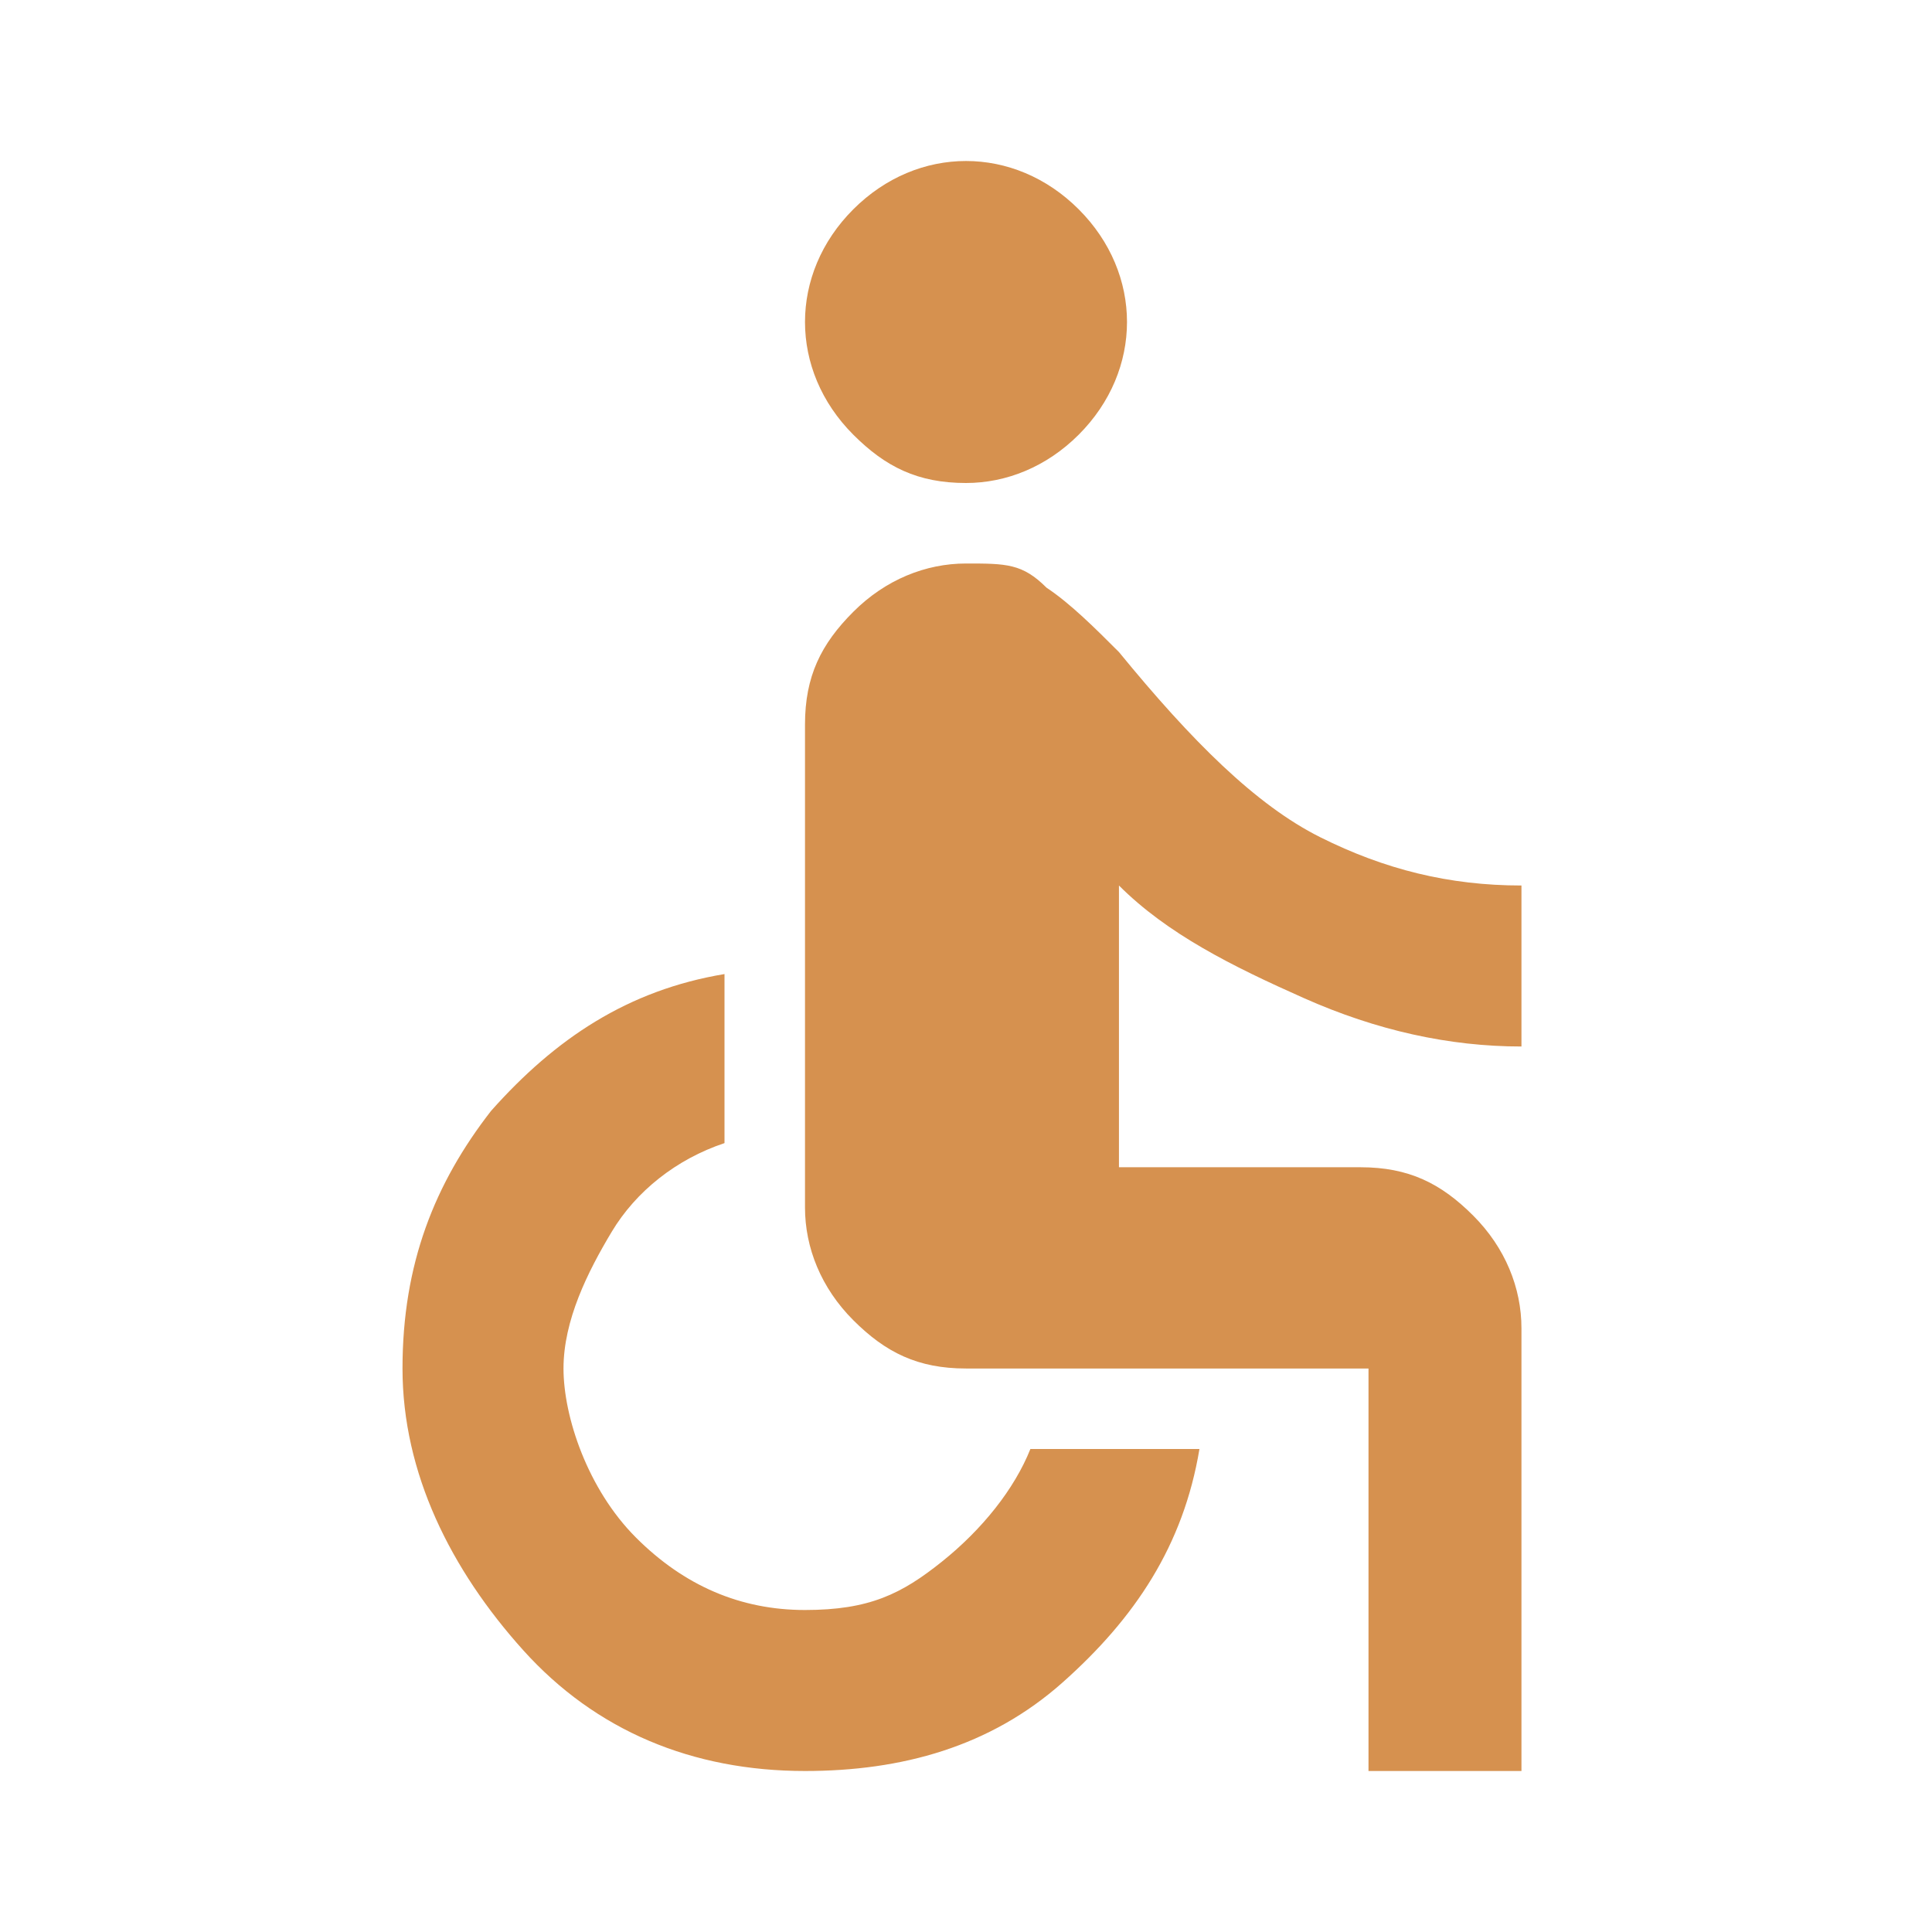 <?xml version="1.0" encoding="UTF-8"?>
<svg xmlns="http://www.w3.org/2000/svg" id="Ebene_1" version="1.1" viewBox="0 0 24 24">
  <defs>
    <style>
      .st0 {
        fill: #d6914f;
      }
    </style>
  </defs>
  <path class="st0" d="M12,6c-.6,0-1-.2-1.4-.6s-.6-.9-.6-1.4.2-1,.6-1.4.9-.6,1.4-.6,1,.2,1.4.6.6.9.6,1.4-.2,1-.6,1.4-.9.6-1.4.6ZM17,22v-5h-5c-.6,0-1-.2-1.4-.6s-.6-.9-.6-1.4v-6c0-.6.2-1,.6-1.4s.9-.6,1.4-.6.7,0,1,.3c.3.2.6.5.9.8.9,1.1,1.7,1.9,2.5,2.3s1.6.6,2.5.6v2c-.9,0-1.8-.2-2.7-.6s-1.7-.8-2.3-1.4v3.5h3c.6,0,1,.2,1.4.6s.6.9.6,1.4v5.5h-2ZM10,22c-1.4,0-2.6-.5-3.5-1.5s-1.5-2.2-1.5-3.5.4-2.3,1.1-3.2c.8-.9,1.7-1.5,2.9-1.7v2.1c-.6.2-1.1.6-1.4,1.1s-.6,1.1-.6,1.7.3,1.5.9,2.1,1.3.9,2.1.9,1.2-.2,1.7-.6.9-.9,1.1-1.4h2.1c-.2,1.2-.8,2.1-1.7,2.9-.9.8-2,1.1-3.2,1.1Z"></path>
</svg>
